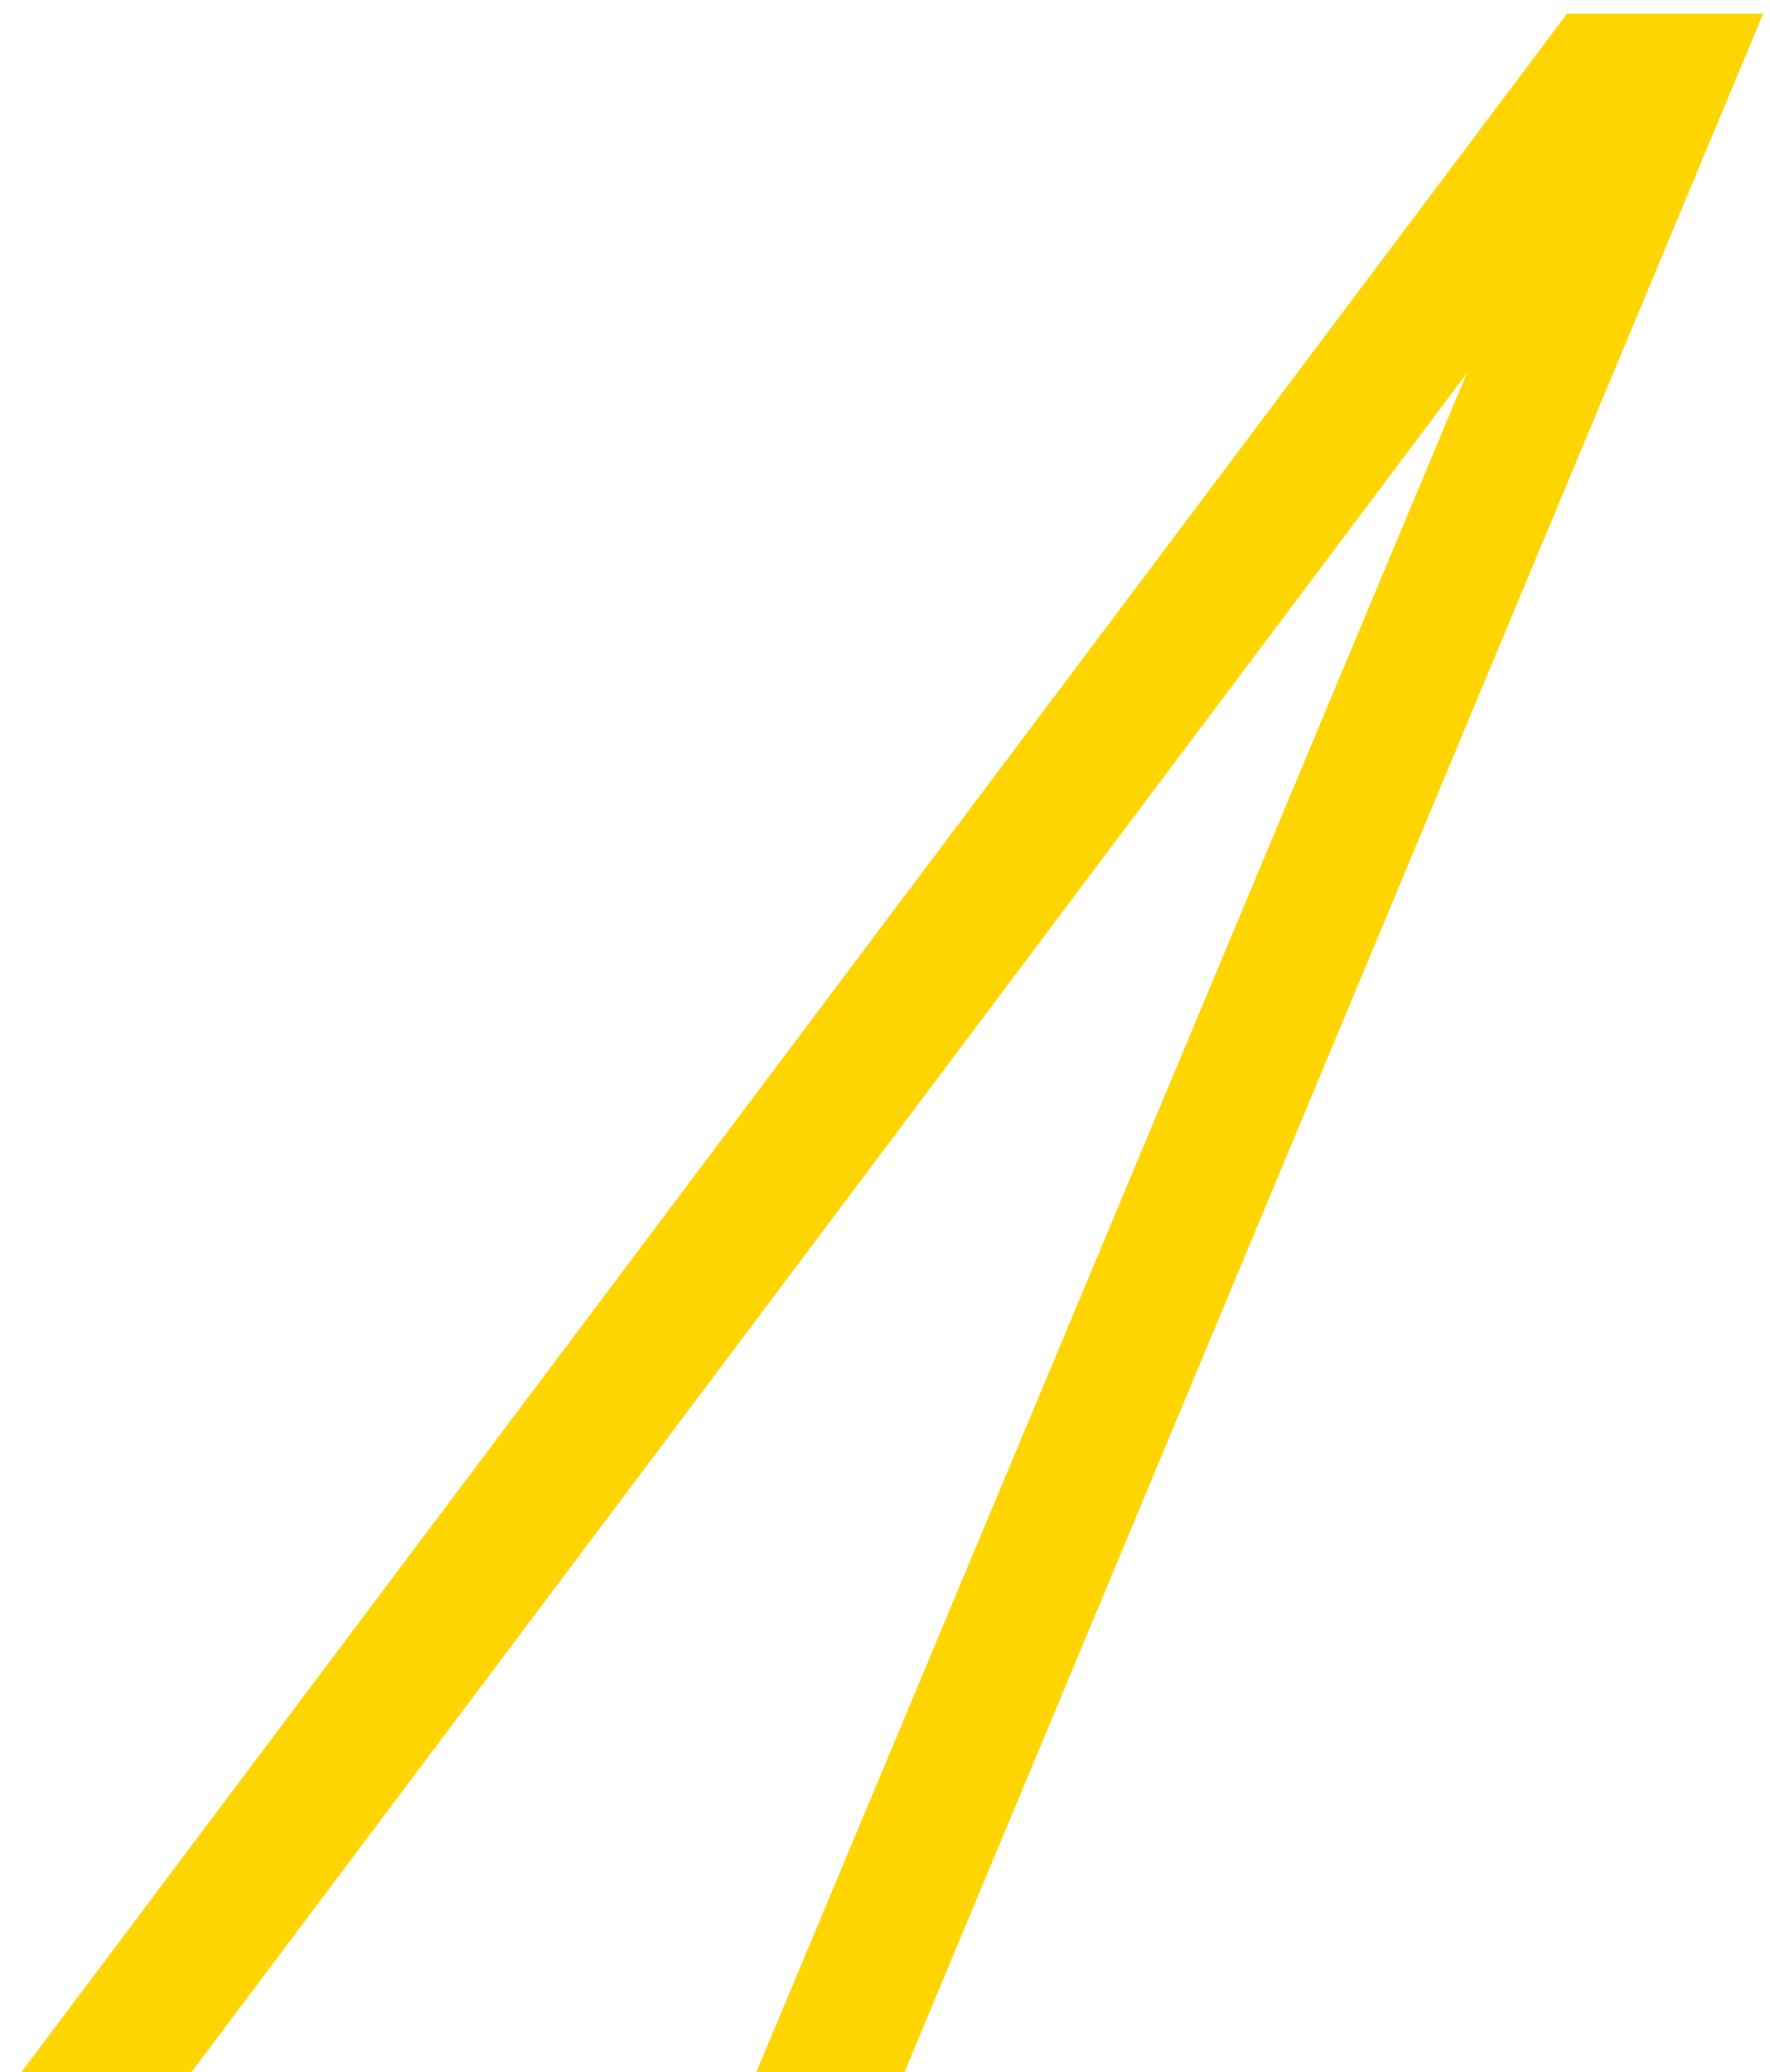 <?xml version="1.0" encoding="UTF-8"?> <!-- Generator: Adobe Illustrator 26.5.0, SVG Export Plug-In . SVG Version: 6.00 Build 0) --> <svg xmlns="http://www.w3.org/2000/svg" xmlns:xlink="http://www.w3.org/1999/xlink" id="Слой_1" x="0px" y="0px" viewBox="0 0 129 151" style="enable-background:new 0 0 129 151;" xml:space="preserve"> <style type="text/css"> .st0{fill:#FED500;} </style> <g> <g> <polygon class="st0" points="13.2,152 106.9,27.2 54.7,152 65.5,152 128.5,1 114.2,1 0.8,152 "></polygon> </g> </g> </svg> 